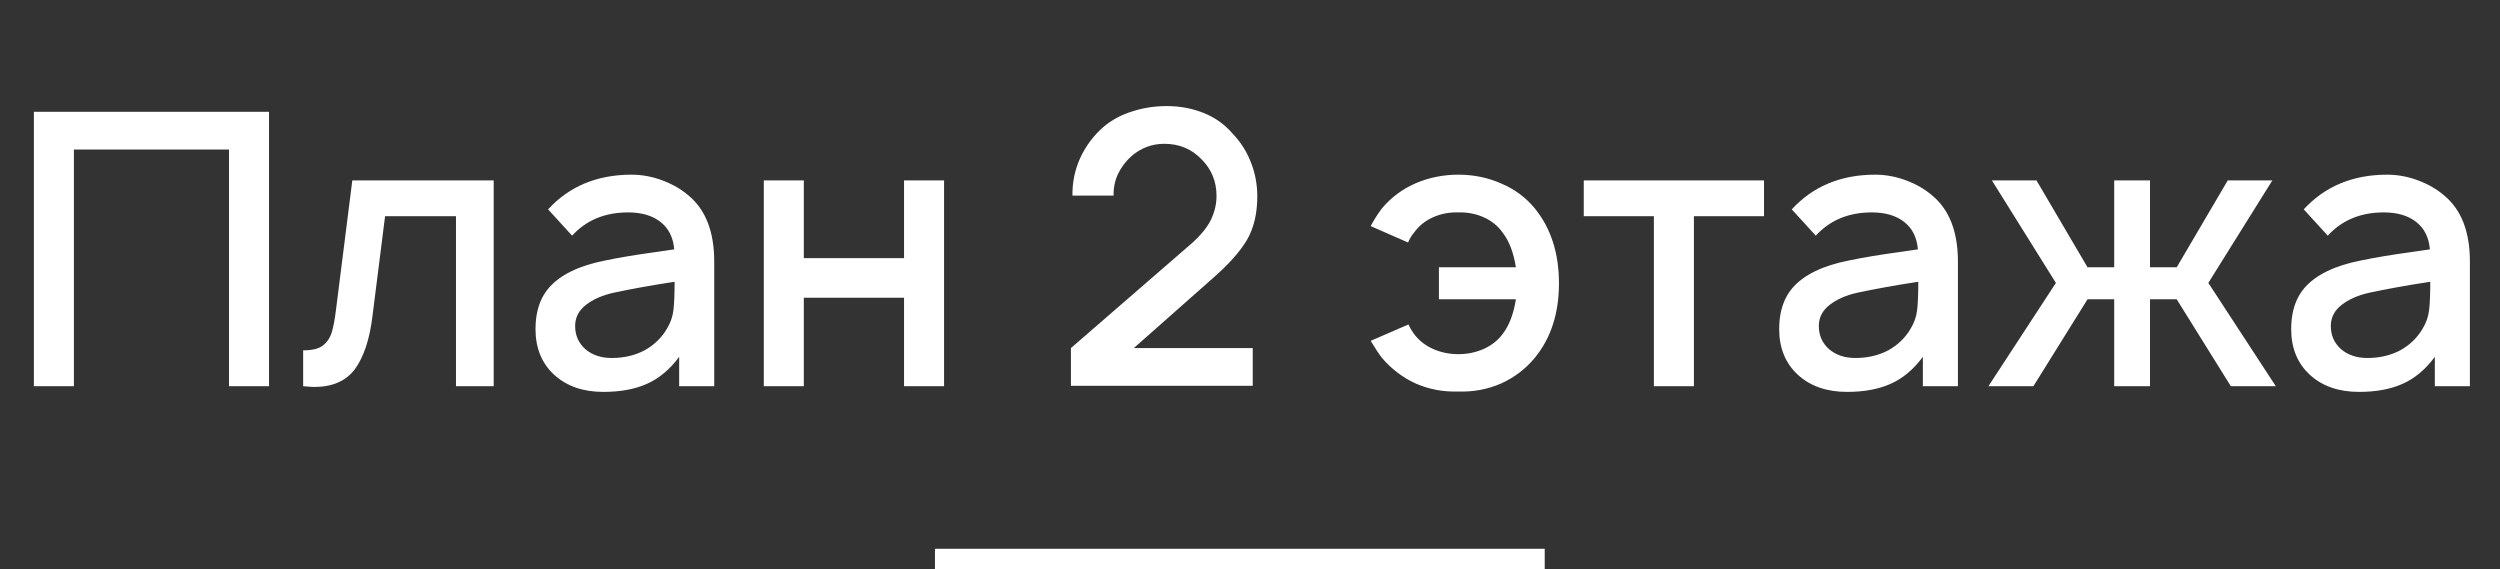 <?xml version="1.0" encoding="UTF-8"?> <svg xmlns="http://www.w3.org/2000/svg" width="123" height="28" viewBox="0 0 123 28" fill="none"><rect x="0" y="0" width="123" height="28" fill="#333333" stroke="none"/><line y1="-0.5" x2="30" y2="-0.5" transform="matrix(1 0 0 -1 46 27)" stroke="white"></line><path d="M13.236 19H11.267V7.356H3.636V19H1.667V5.5H13.236V19ZM24.29 8.875V19H22.434V10.637H18.946L18.328 15.531C18.19 16.681 17.902 17.556 17.465 18.156C17.027 18.744 16.359 19.038 15.459 19.038C15.346 19.038 15.165 19.025 14.915 19V17.238C15.34 17.238 15.659 17.163 15.871 17.012C16.084 16.85 16.234 16.631 16.321 16.356C16.409 16.069 16.484 15.656 16.546 15.119L17.334 8.875H24.29ZM33.415 19V17.556C32.953 18.181 32.422 18.625 31.822 18.887C31.234 19.15 30.522 19.281 29.684 19.281C28.684 19.281 27.878 19 27.265 18.438C26.653 17.875 26.347 17.125 26.347 16.188C26.347 15.525 26.484 14.963 26.759 14.5C27.047 14.025 27.503 13.637 28.128 13.338C28.59 13.113 29.147 12.938 29.797 12.812C30.447 12.675 31.272 12.537 32.272 12.4L33.172 12.269C33.122 11.681 32.897 11.231 32.497 10.919C32.097 10.606 31.565 10.45 30.903 10.45C29.765 10.45 28.847 10.831 28.147 11.594L26.965 10.3C28.015 9.162 29.384 8.594 31.072 8.594C31.584 8.594 32.09 8.688 32.59 8.875C33.09 9.062 33.522 9.312 33.884 9.625C34.722 10.325 35.14 11.406 35.14 12.869V19H33.415ZM32.815 16.169C32.99 15.881 33.097 15.575 33.134 15.25C33.172 14.925 33.19 14.463 33.19 13.863C32.115 14.025 31.109 14.206 30.172 14.406C29.622 14.531 29.172 14.731 28.822 15.006C28.472 15.281 28.297 15.625 28.297 16.038C28.297 16.5 28.465 16.881 28.803 17.181C29.14 17.469 29.572 17.613 30.097 17.613C30.697 17.613 31.234 17.488 31.709 17.238C32.184 16.975 32.553 16.619 32.815 16.169ZM46.448 8.875V19H44.479V14.65H39.548V19H37.579V8.875H39.548V12.7H44.479V8.875H46.448ZM52.765 9.625C52.753 8.988 52.878 8.375 53.14 7.787C53.415 7.188 53.797 6.675 54.284 6.25C54.697 5.9 55.172 5.644 55.709 5.481C56.247 5.306 56.809 5.219 57.397 5.219C58.047 5.219 58.653 5.331 59.215 5.556C59.778 5.781 60.253 6.119 60.64 6.569C61.028 6.969 61.328 7.438 61.54 7.975C61.753 8.512 61.859 9.075 61.859 9.662C61.859 10.5 61.69 11.213 61.353 11.8C61.015 12.375 60.453 13.006 59.665 13.694L55.784 17.125H61.634V18.981H52.69V17.125L58.615 11.988C59.065 11.588 59.384 11.2 59.572 10.825C59.759 10.438 59.853 10.044 59.853 9.644C59.853 8.931 59.609 8.331 59.122 7.844C58.634 7.331 58.022 7.075 57.284 7.075C56.672 7.075 56.128 7.281 55.653 7.694C55.378 7.944 55.159 8.238 54.997 8.575C54.847 8.912 54.778 9.262 54.79 9.625H52.765ZM75.52 10.262C76.307 11.238 76.701 12.463 76.701 13.938C76.701 15.412 76.307 16.631 75.52 17.594C75.07 18.144 74.513 18.569 73.851 18.869C73.189 19.156 72.489 19.288 71.751 19.262C71.013 19.288 70.314 19.156 69.651 18.869C69.001 18.569 68.445 18.144 67.982 17.594C67.845 17.419 67.663 17.144 67.439 16.769L69.295 15.963C69.37 16.125 69.457 16.275 69.557 16.413C69.795 16.738 70.107 16.988 70.495 17.163C70.882 17.337 71.301 17.425 71.751 17.425C72.201 17.425 72.62 17.337 73.007 17.163C73.395 16.988 73.707 16.738 73.945 16.413C74.257 16 74.47 15.438 74.582 14.725H70.795V13.15H74.582C74.47 12.438 74.257 11.875 73.945 11.463C73.707 11.125 73.395 10.869 73.007 10.694C72.62 10.519 72.201 10.438 71.751 10.45C71.301 10.438 70.882 10.519 70.495 10.694C70.107 10.869 69.795 11.125 69.557 11.463C69.457 11.575 69.364 11.731 69.276 11.931L67.439 11.125C67.564 10.875 67.745 10.588 67.982 10.262C68.432 9.725 68.982 9.312 69.632 9.025C70.295 8.738 71.001 8.594 71.751 8.594C72.501 8.594 73.201 8.738 73.851 9.025C74.513 9.3 75.07 9.713 75.52 10.262ZM86.79 10.637H83.34V19H81.371V10.637H77.921V8.875H86.79V10.637ZM94.605 19V17.556C94.142 18.181 93.611 18.625 93.011 18.887C92.424 19.15 91.711 19.281 90.874 19.281C89.874 19.281 89.067 19 88.455 18.438C87.842 17.875 87.536 17.125 87.536 16.188C87.536 15.525 87.674 14.963 87.949 14.5C88.236 14.025 88.692 13.637 89.317 13.338C89.78 13.113 90.336 12.938 90.986 12.812C91.636 12.675 92.461 12.537 93.461 12.4L94.361 12.269C94.311 11.681 94.086 11.231 93.686 10.919C93.286 10.606 92.755 10.45 92.092 10.45C90.955 10.45 90.036 10.831 89.336 11.594L88.155 10.3C89.205 9.162 90.574 8.594 92.261 8.594C92.774 8.594 93.28 8.688 93.78 8.875C94.28 9.062 94.711 9.312 95.074 9.625C95.911 10.325 96.33 11.406 96.33 12.869V19H94.605ZM94.005 16.169C94.18 15.881 94.286 15.575 94.324 15.25C94.361 14.925 94.38 14.463 94.38 13.863C93.305 14.025 92.299 14.206 91.361 14.406C90.811 14.531 90.361 14.731 90.011 15.006C89.661 15.281 89.486 15.625 89.486 16.038C89.486 16.5 89.655 16.881 89.992 17.181C90.33 17.469 90.761 17.613 91.286 17.613C91.886 17.613 92.424 17.488 92.899 17.238C93.374 16.975 93.742 16.619 94.005 16.169ZM108.65 13.919L111.969 19H109.756L107.094 14.725H105.781V19H104.019V14.725H102.706L100.044 19H97.831L101.15 13.919L98 8.875H100.194L102.706 13.15H104.019V8.875H105.781V13.15H107.094L109.606 8.875H111.8L108.65 13.919ZM119.794 19V17.556C119.332 18.181 118.801 18.625 118.201 18.887C117.613 19.15 116.901 19.281 116.063 19.281C115.063 19.281 114.257 19 113.644 18.438C113.032 17.875 112.726 17.125 112.726 16.188C112.726 15.525 112.863 14.963 113.138 14.5C113.426 14.025 113.882 13.637 114.507 13.338C114.969 13.113 115.526 12.938 116.176 12.812C116.826 12.675 117.651 12.537 118.651 12.4L119.551 12.269C119.501 11.681 119.276 11.231 118.876 10.919C118.476 10.606 117.944 10.45 117.282 10.45C116.144 10.45 115.226 10.831 114.526 11.594L113.344 10.3C114.394 9.162 115.763 8.594 117.451 8.594C117.963 8.594 118.469 8.688 118.969 8.875C119.469 9.062 119.901 9.312 120.263 9.625C121.101 10.325 121.519 11.406 121.519 12.869V19H119.794ZM119.194 16.169C119.369 15.881 119.476 15.575 119.513 15.25C119.551 14.925 119.569 14.463 119.569 13.863C118.494 14.025 117.488 14.206 116.551 14.406C116.001 14.531 115.551 14.731 115.201 15.006C114.851 15.281 114.676 15.625 114.676 16.038C114.676 16.5 114.844 16.881 115.182 17.181C115.519 17.469 115.951 17.613 116.476 17.613C117.076 17.613 117.613 17.488 118.088 17.238C118.563 16.975 118.932 16.619 119.194 16.169Z" fill="white"></path></svg> 